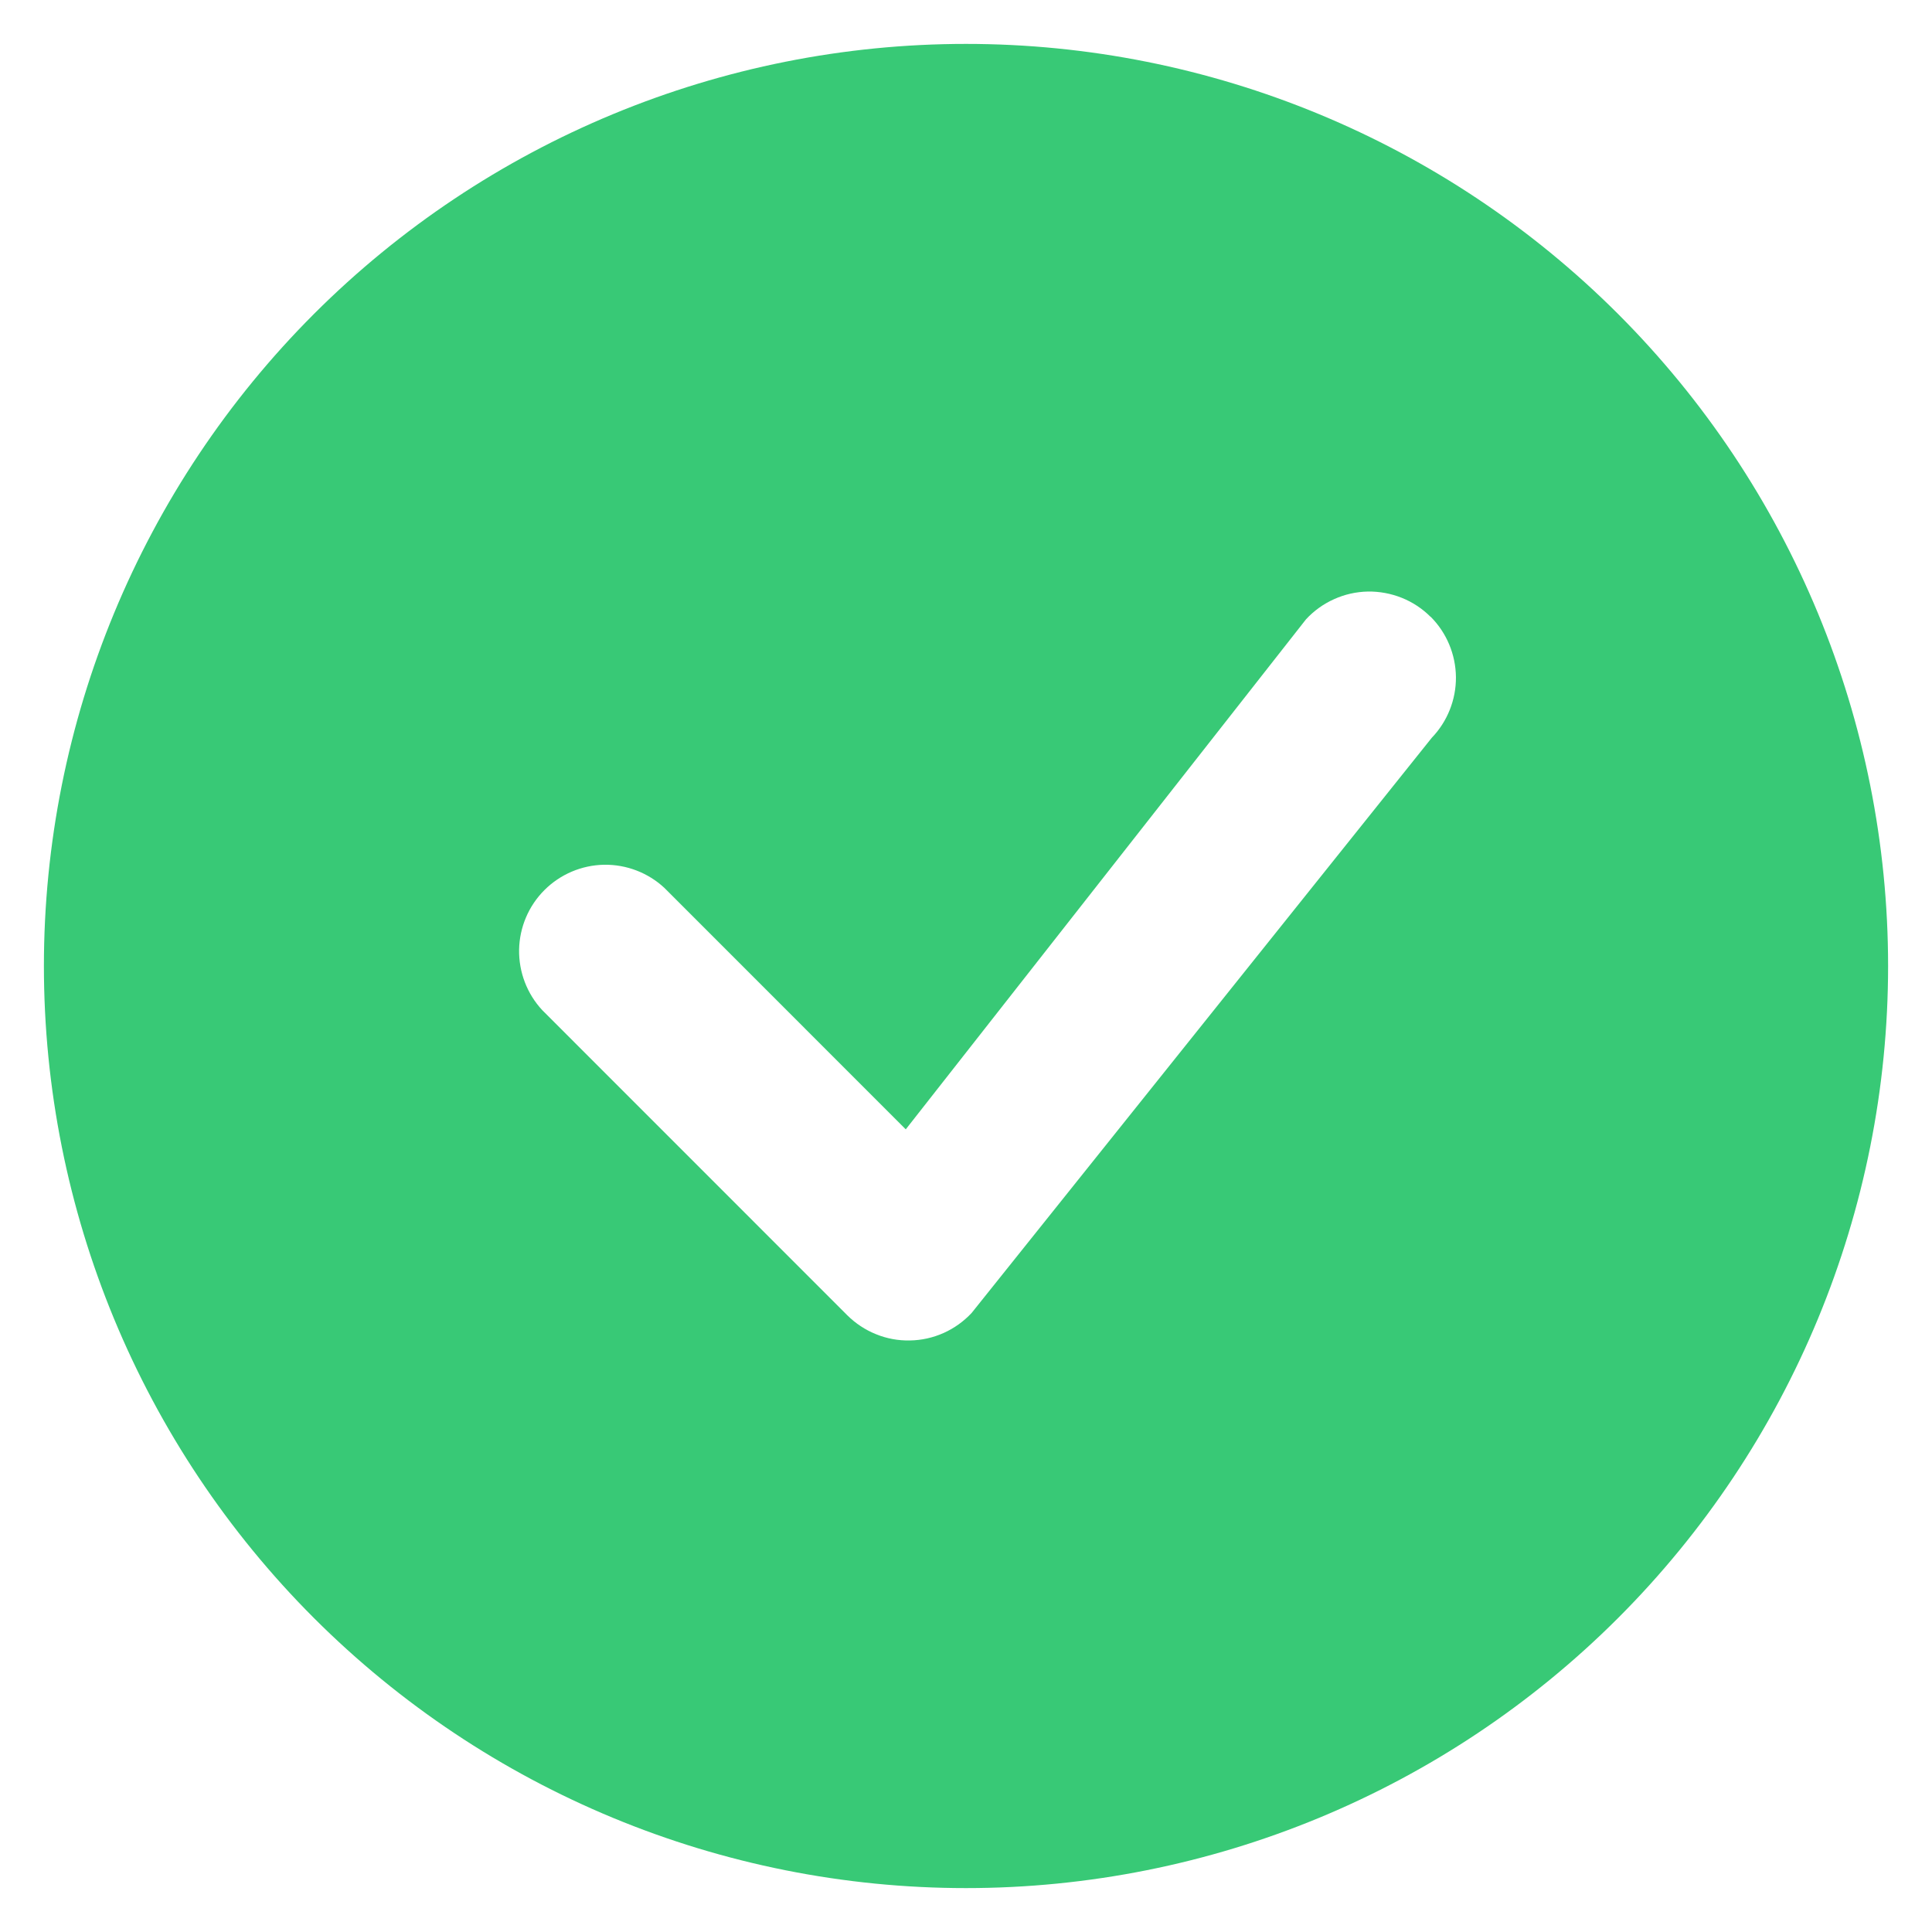 <svg width="22" height="22" viewBox="0 0 22 22" fill="none" xmlns="http://www.w3.org/2000/svg">
<path d="M21.5 11C21.5 13.785 20.394 16.456 18.425 18.425C16.456 20.394 13.785 21.5 11 21.5C8.215 21.5 5.545 20.394 3.575 18.425C1.606 16.456 0.5 13.785 0.5 11C0.5 8.215 1.606 5.545 3.575 3.575C5.545 1.606 8.215 0.5 11 0.5C13.785 0.5 16.456 1.606 18.425 3.575C20.394 5.545 21.5 8.215 21.5 11ZM16.289 7.023C16.196 6.93 16.084 6.856 15.961 6.807C15.838 6.758 15.707 6.734 15.575 6.736C15.442 6.739 15.312 6.768 15.191 6.823C15.07 6.877 14.962 6.955 14.872 7.052L10.314 12.86L7.566 10.111C7.38 9.938 7.133 9.843 6.878 9.847C6.623 9.852 6.38 9.955 6.199 10.136C6.019 10.316 5.916 10.559 5.911 10.814C5.907 11.069 6.001 11.316 6.175 11.503L9.648 14.977C9.742 15.07 9.853 15.144 9.976 15.193C10.098 15.243 10.23 15.267 10.362 15.264C10.494 15.262 10.624 15.233 10.745 15.179C10.866 15.125 10.974 15.047 11.064 14.951L16.304 8.401C16.482 8.216 16.581 7.967 16.579 7.71C16.576 7.452 16.473 7.205 16.291 7.023H16.289Z" fill="#38C976"/>
</svg>

